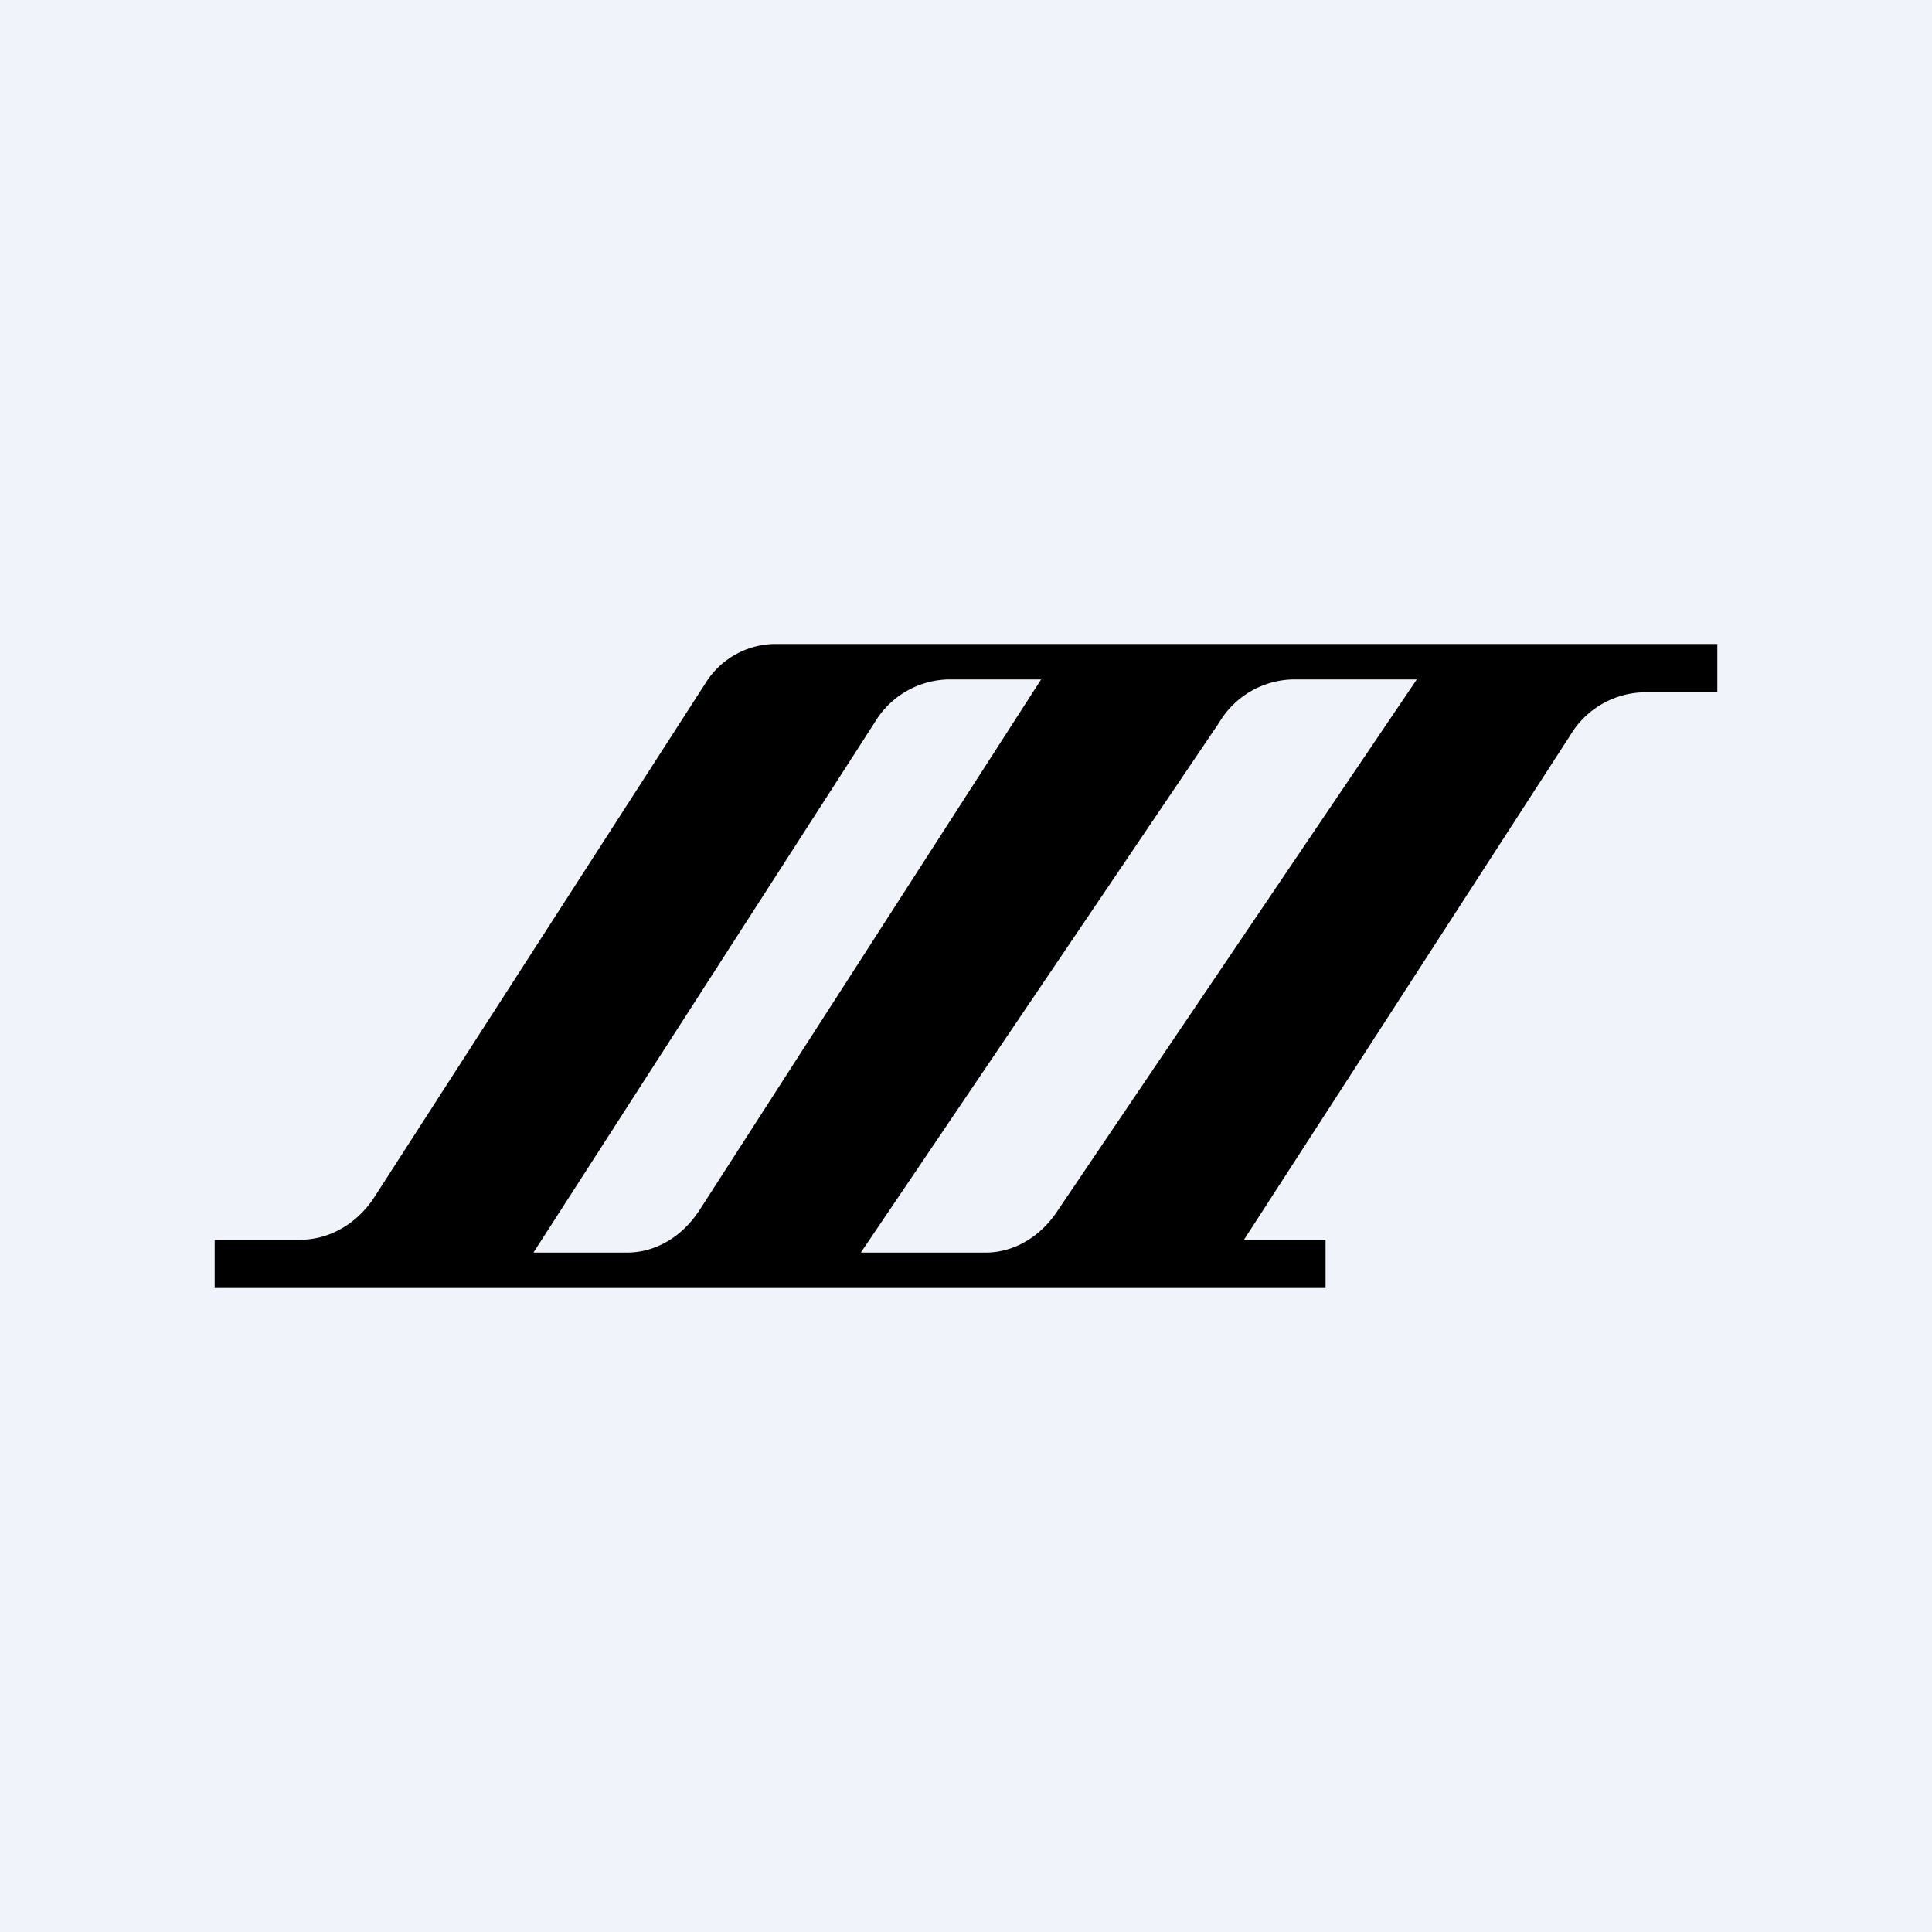 <!-- by TradingView --><svg width="18" height="18" viewBox="0 0 18 18" xmlns="http://www.w3.org/2000/svg"><path fill="#F0F3FA" d="M0 0h18v18H0z"/><path d="M6.57 6.37A.77.77 0 0 1 7.21 6H16v.45h-.68a.82.82 0 0 0-.69.4l-3.04 4.7h.76V12H2v-.45h.8c.27 0 .53-.15.69-.4l3.08-4.78Zm6.63-.04h-1.15a.82.82 0 0 0-.69.4l-3.34 4.94h1.16c.27 0 .52-.15.68-.4l3.34-4.94Zm-3.5 0h-.86a.82.82 0 0 0-.69.4l-3.18 4.94h.87c.27 0 .52-.15.68-.4L9.7 6.33Z"/></svg>